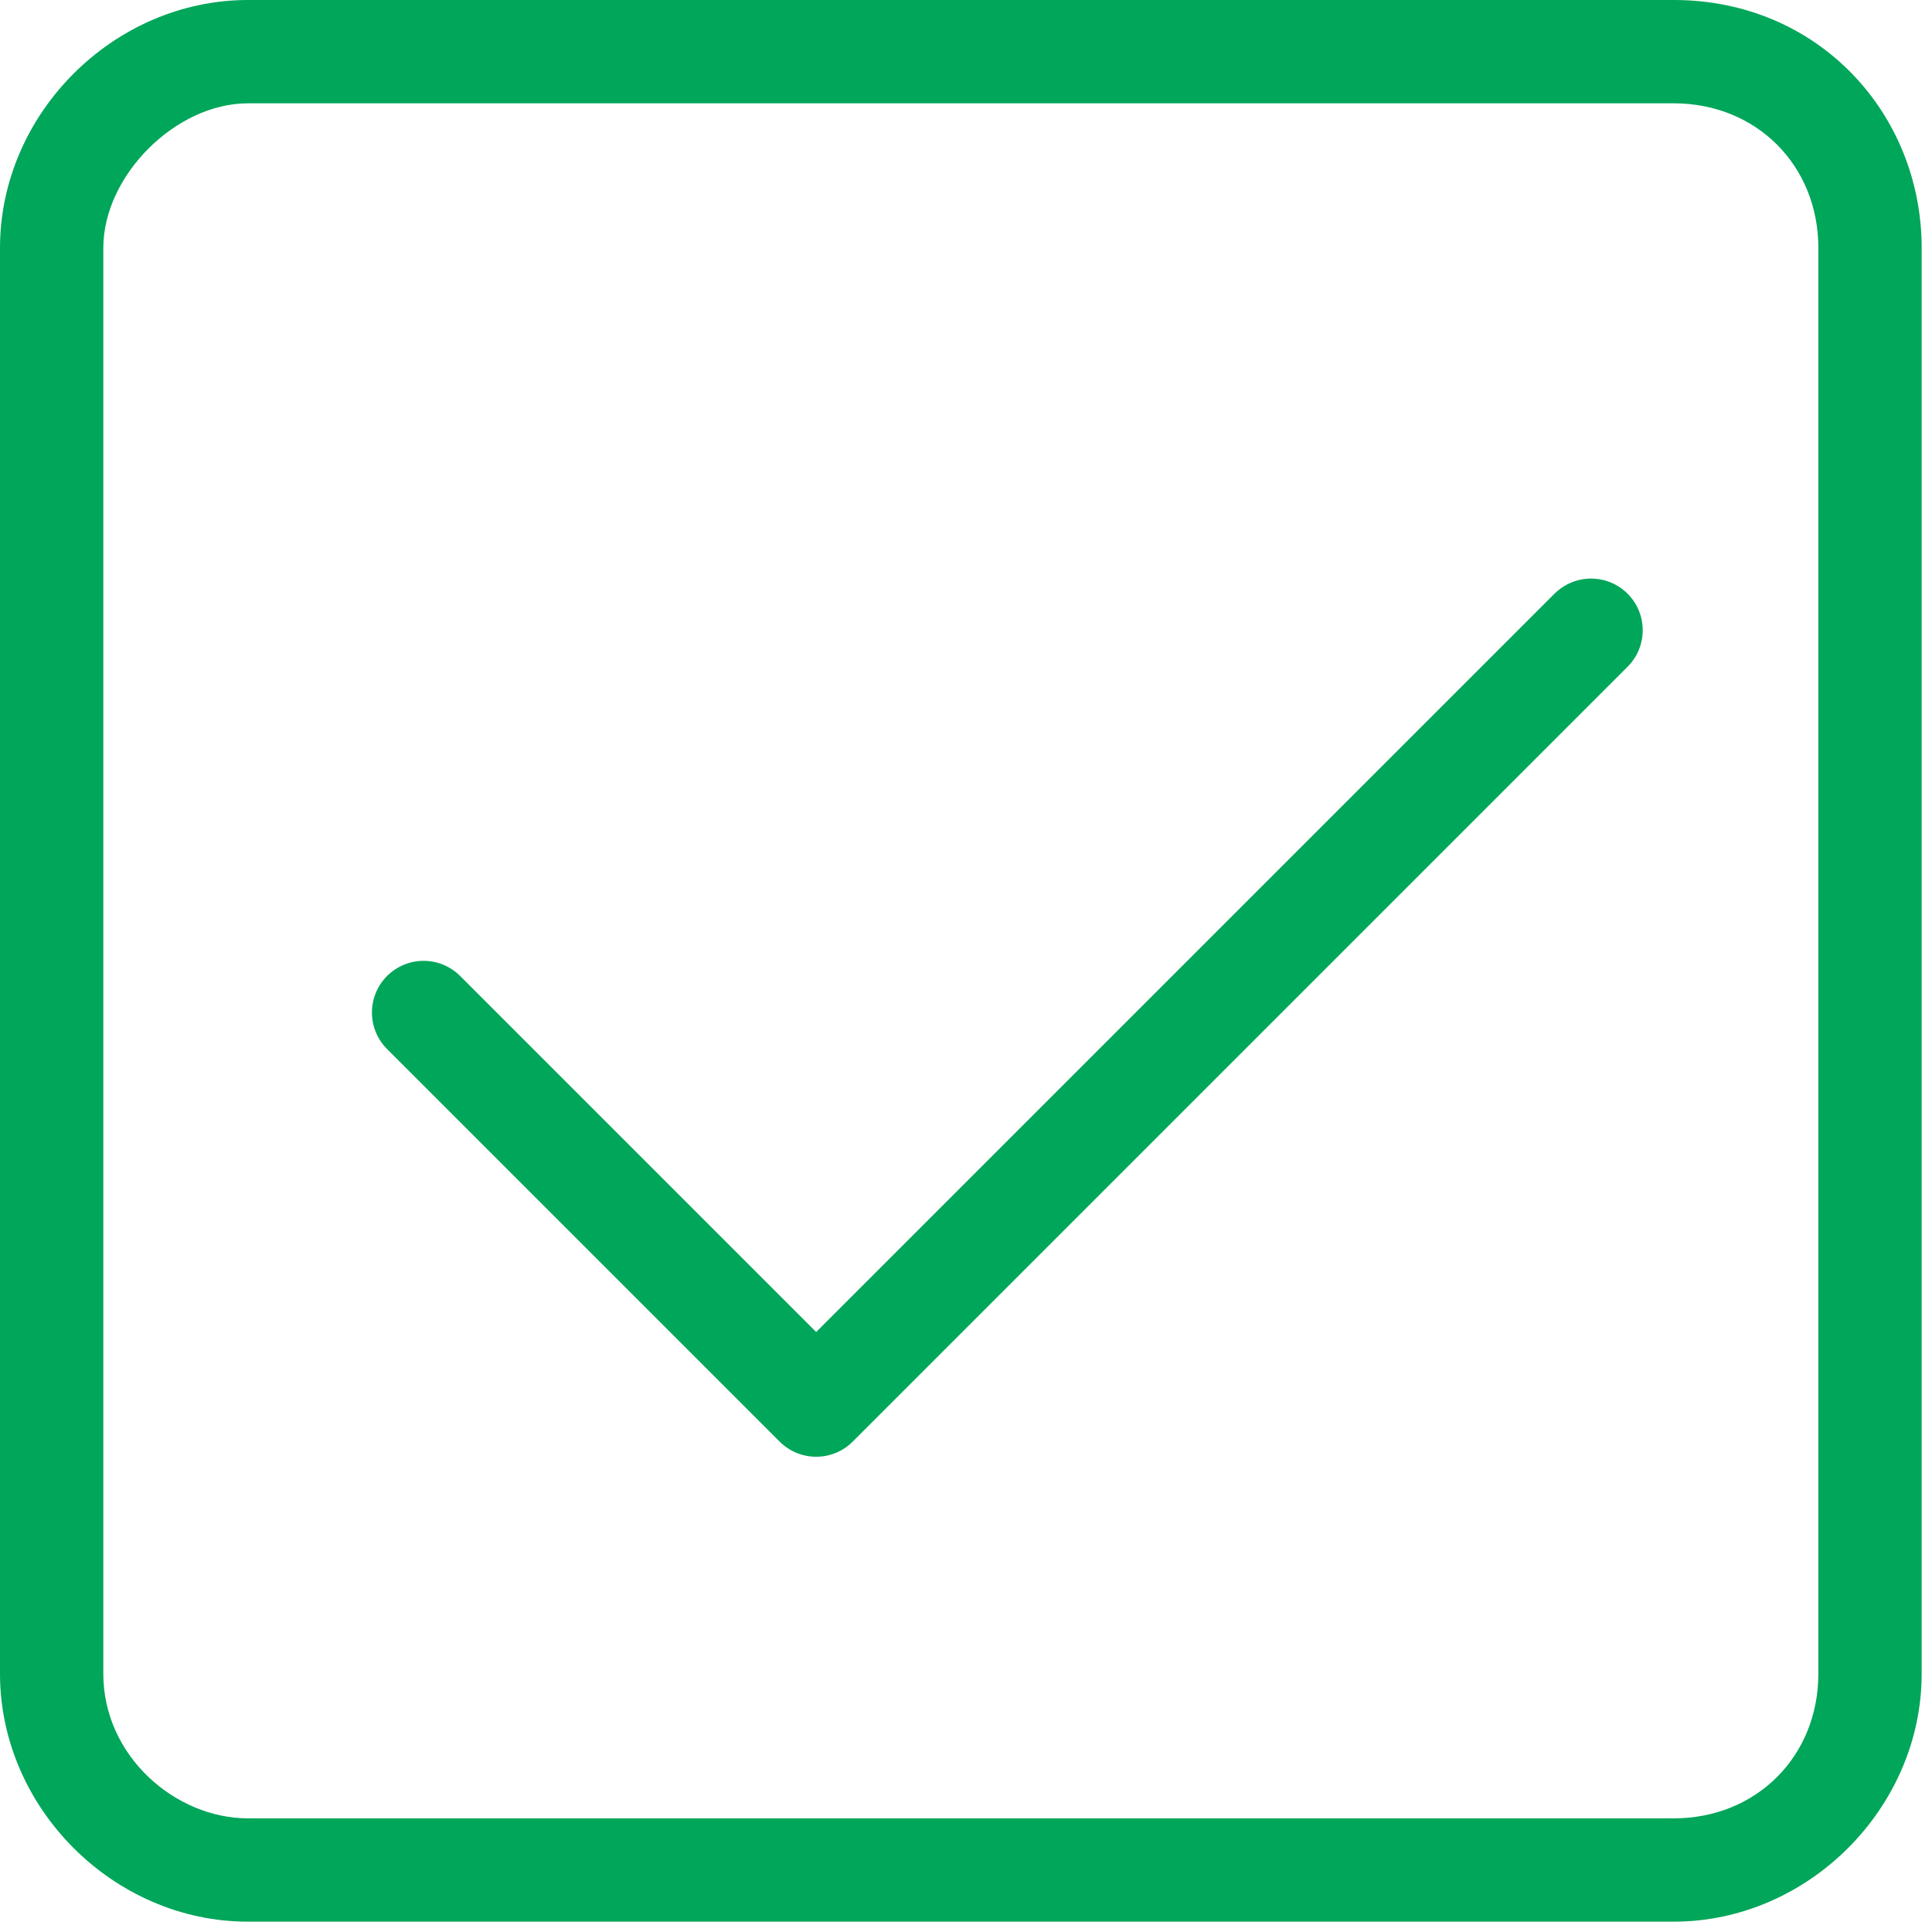 <?xml version="1.0" encoding="utf-8"?>
<!-- Generator: Adobe Illustrator 23.0.3, SVG Export Plug-In . SVG Version: 6.00 Build 0)  -->
<svg version="1.1" id="Layer_1" xmlns="http://www.w3.org/2000/svg" xmlns:xlink="http://www.w3.org/1999/xlink" x="0px" y="0px"
	 viewBox="0 0 18.7 18.7" style="enable-background:new 0 0 18.7 18.7;" xml:space="preserve">
<style type="text/css">
	.st0{fill:#00A659;}
	.st1{fill:none;stroke:#00A659;stroke-linecap:round;stroke-linejoin:round;stroke-miterlimit:10;}
</style>
<g>
	<g>
		<g>
			<path class="st0" d="M16.2,1c0.8,0,1.4,0.6,1.4,1.4v13.8c0,0.8-0.6,1.4-1.4,1.4H2.4C1.7,17.6,1,17,1,16.2V2.4C1,1.7,1.7,1,2.4,1
				H16.2 M16.2,0H2.4C1.1,0,0,1.1,0,2.4v13.8c0,1.3,1.1,2.4,2.4,2.4h13.8c1.3,0,2.4-1.1,2.4-2.4V2.4C18.6,1.1,17.6,0,16.2,0L16.2,0z
				"/>
		</g>
		<polyline class="st1" points="4.1,9.8 7.9,13.6 15.4,6.1 		"/>
	</g>
</g>
</svg>
